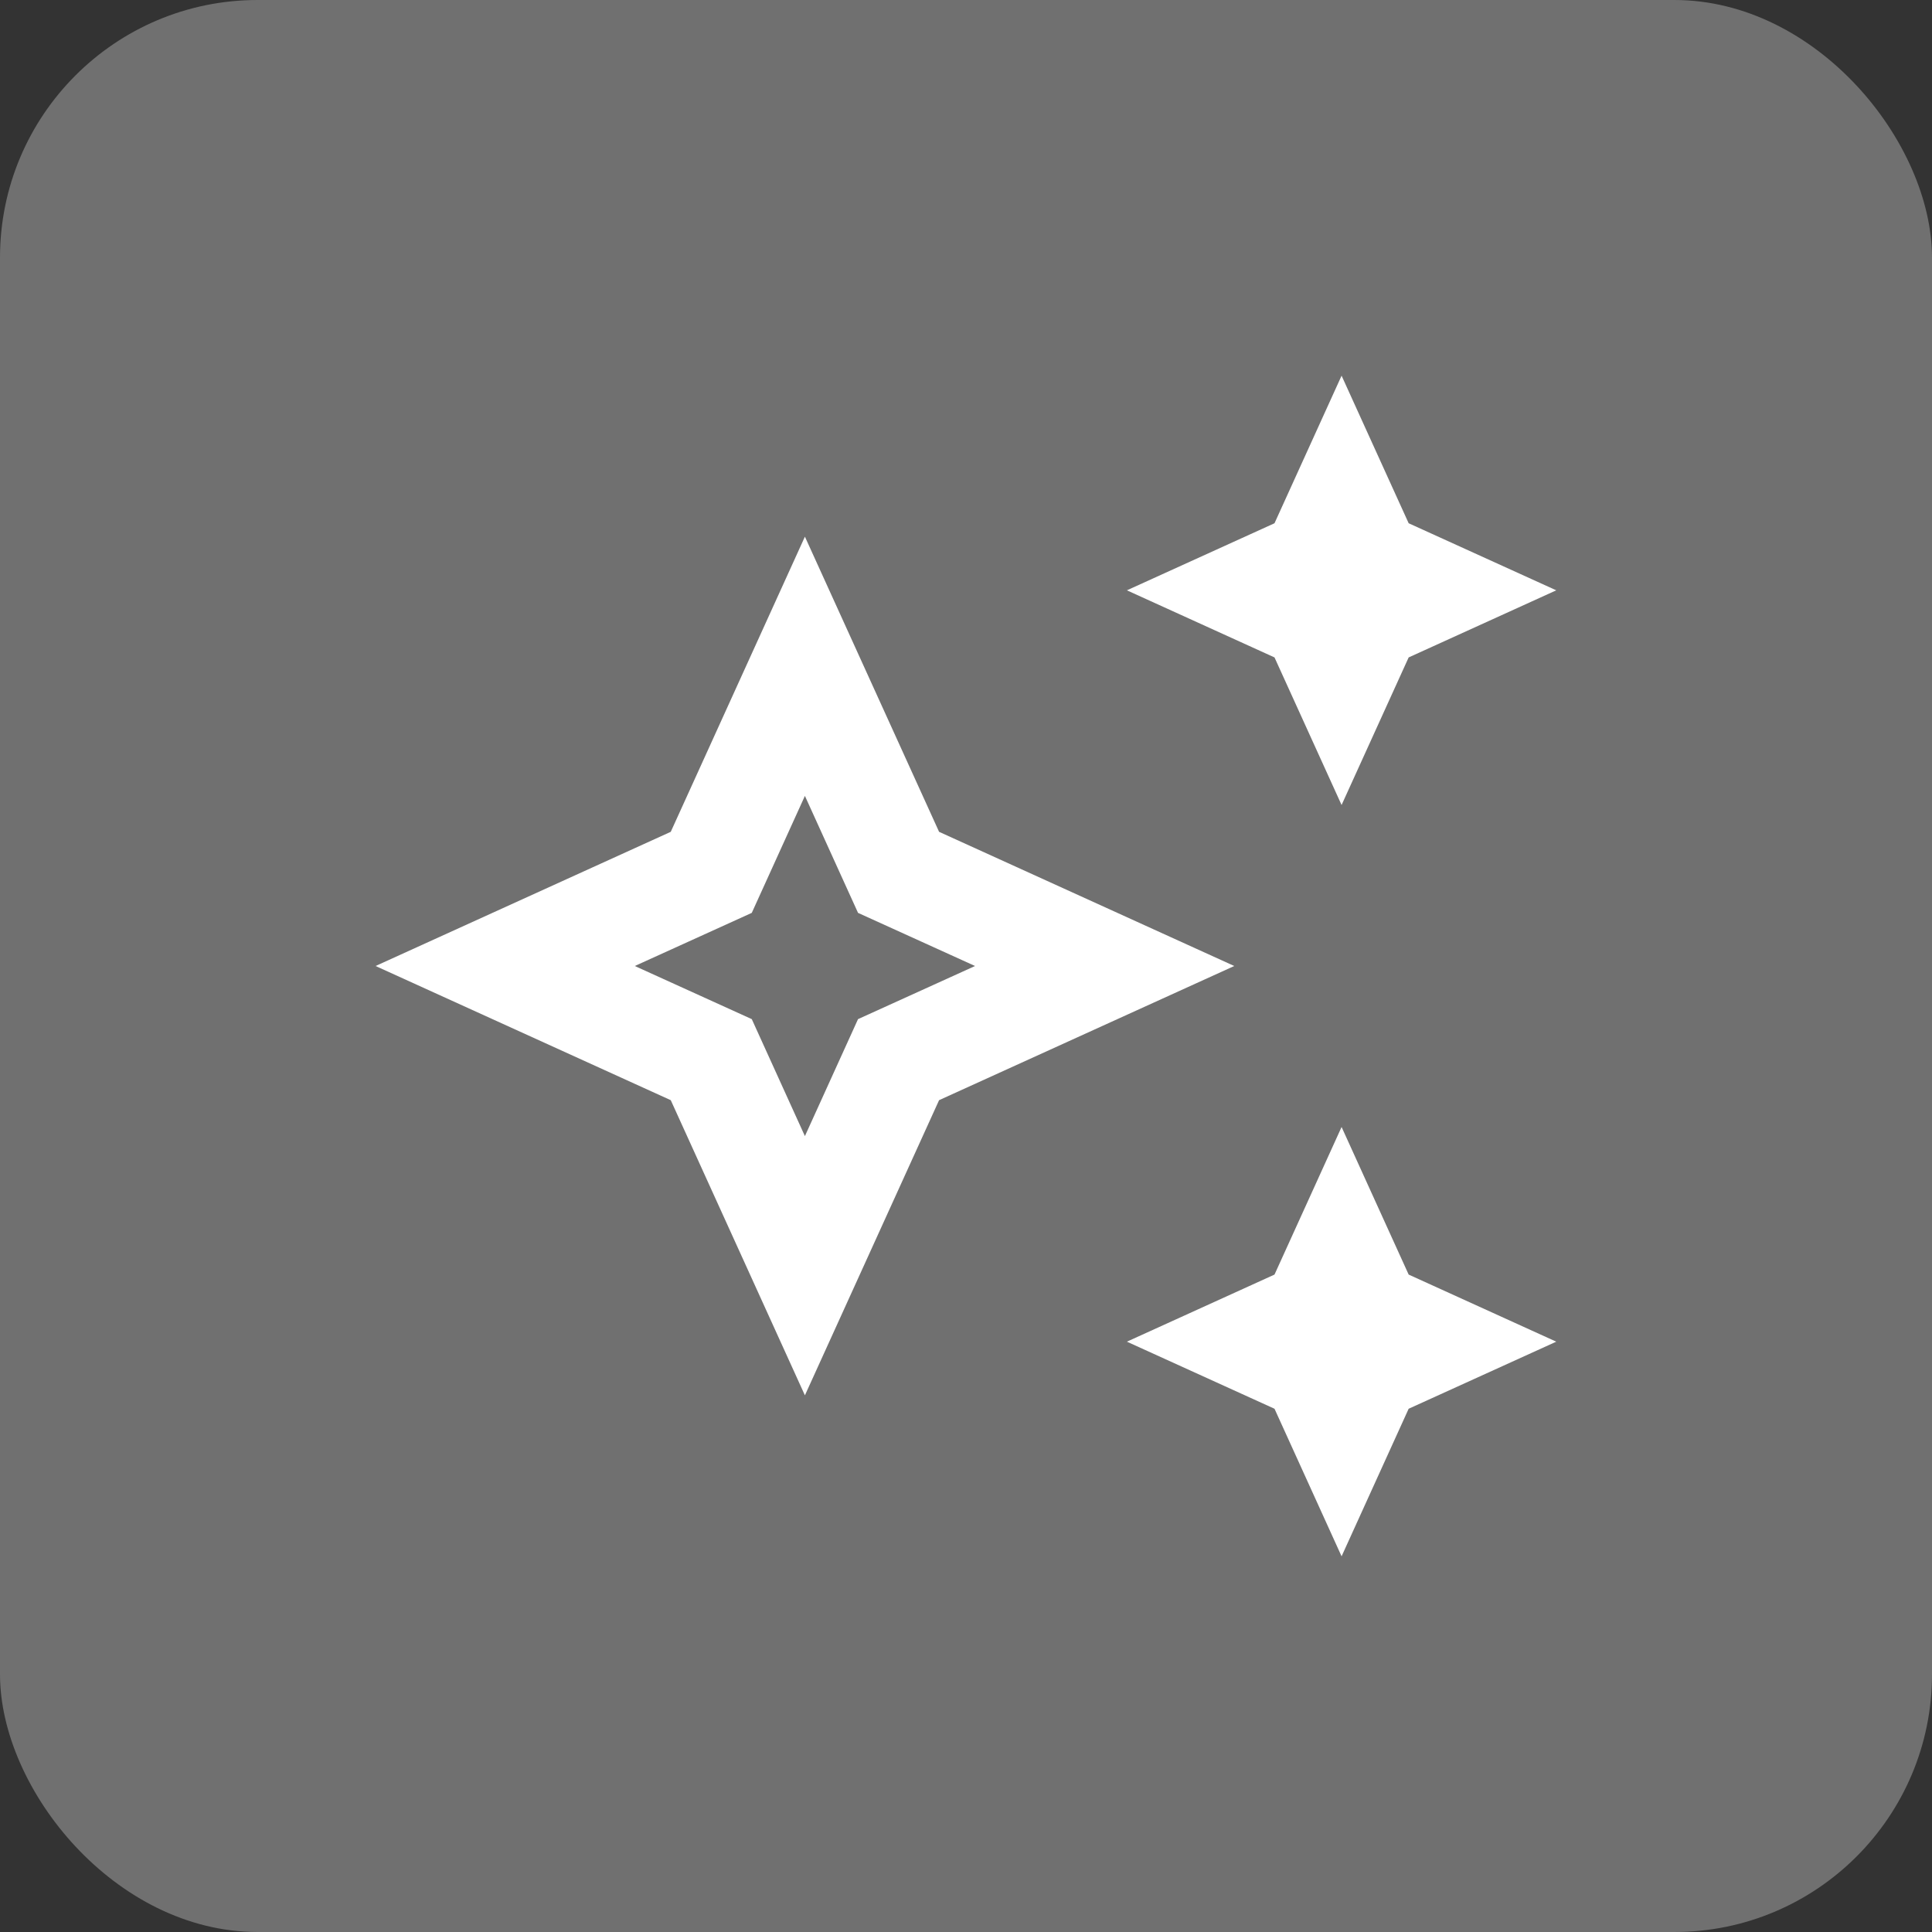 <svg width="60" height="60" viewBox="0 0 60 60" fill="none" xmlns="http://www.w3.org/2000/svg">
<rect x="0" y="0" width="60" height="60" fill="#333333" stroke="none"/>
<rect width="60" height="60" rx="8" fill="white" fill-opacity="0.3"/>
<path d="M41.664 25L43.747 20.417L48.331 18.333L43.747 16.25L41.664 11.667L39.581 16.25L34.997 18.333L39.581 20.417L41.664 25Z" fill="white"/>
<path d="M41.664 35L39.581 39.583L34.997 41.667L39.581 43.75L41.664 48.333L43.747 43.75L48.331 41.667L43.747 39.583L41.664 35Z" fill="white"/>
<path d="M29.164 25.833L24.997 16.667L20.831 25.833L11.664 30L20.831 34.167L24.997 43.333L29.164 34.167L38.331 30L29.164 25.833ZM26.647 31.65L24.997 35.283L23.347 31.65L19.714 30L23.347 28.35L24.997 24.717L26.647 28.35L30.281 30L26.647 31.65Z" fill="white"/>
</svg>
